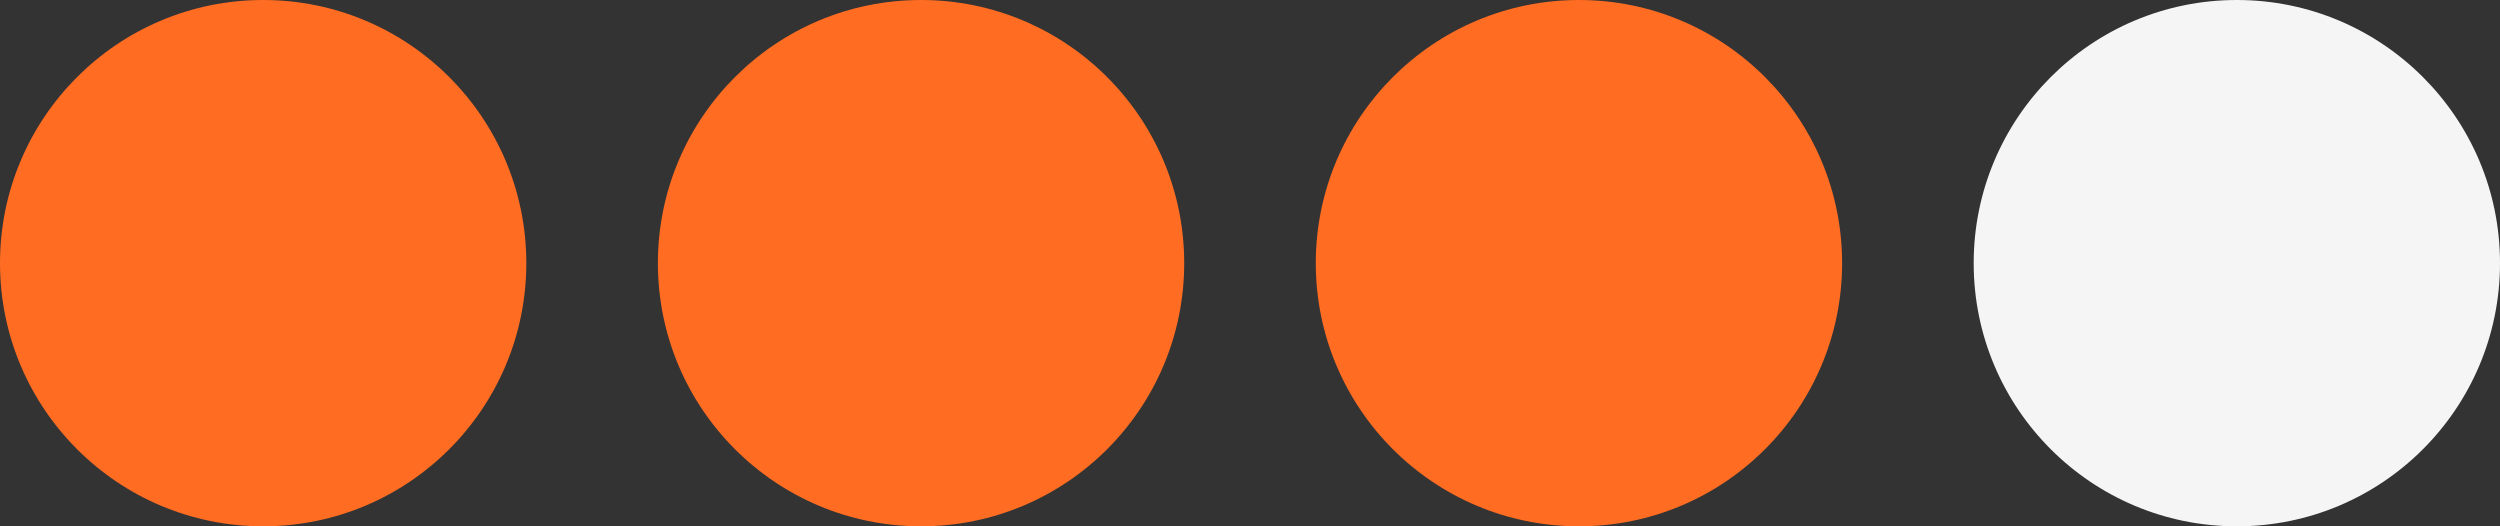<?xml version="1.0" encoding="UTF-8"?> <svg xmlns="http://www.w3.org/2000/svg" width="95" height="20" viewBox="0 0 95 20" fill="none"><rect x="0" y="0" width="95" height="20" fill="#333333" stroke="none"/><circle cx="10" cy="10" r="10" fill="#FF6C22"></circle><circle cx="35" cy="10" r="10" fill="#FF6C22"></circle><circle cx="60" cy="10" r="10" fill="#FF6C22"></circle><circle cx="85" cy="10" r="10" fill="#F5F5F5"></circle></svg> 